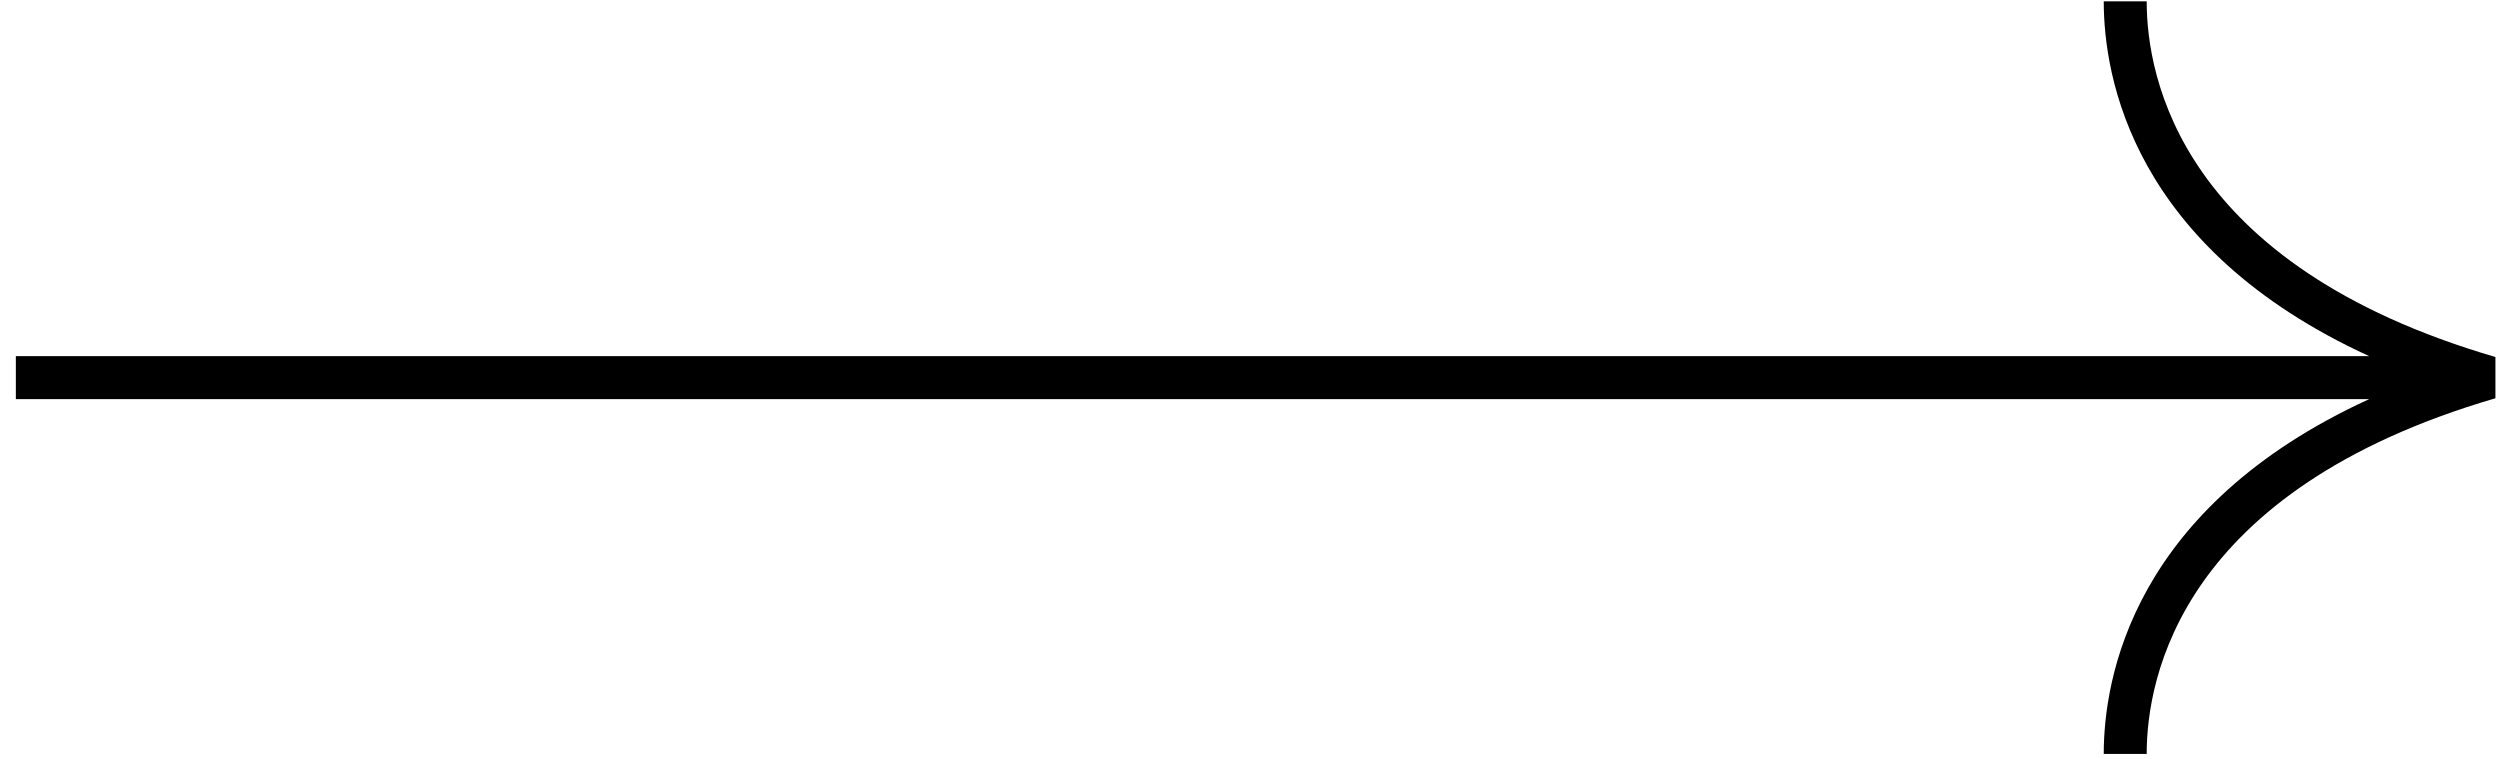<svg width="145" height="44" viewBox="0 0 145 44" fill="none" xmlns="http://www.w3.org/2000/svg">
	<path
		d="M124.508 43.727H122.017C122.017 39.362 123.664 29.449 137.414 23.148L0.919 23.148V20.657L137.414 20.657C123.664 14.357 122.017 4.444 122.017 0.079L124.508 0.079C124.508 4.503 126.479 15.369 144.735 20.707V23.099C126.479 28.437 124.508 39.303 124.508 43.727Z"
		fill="black" />
</svg>
	